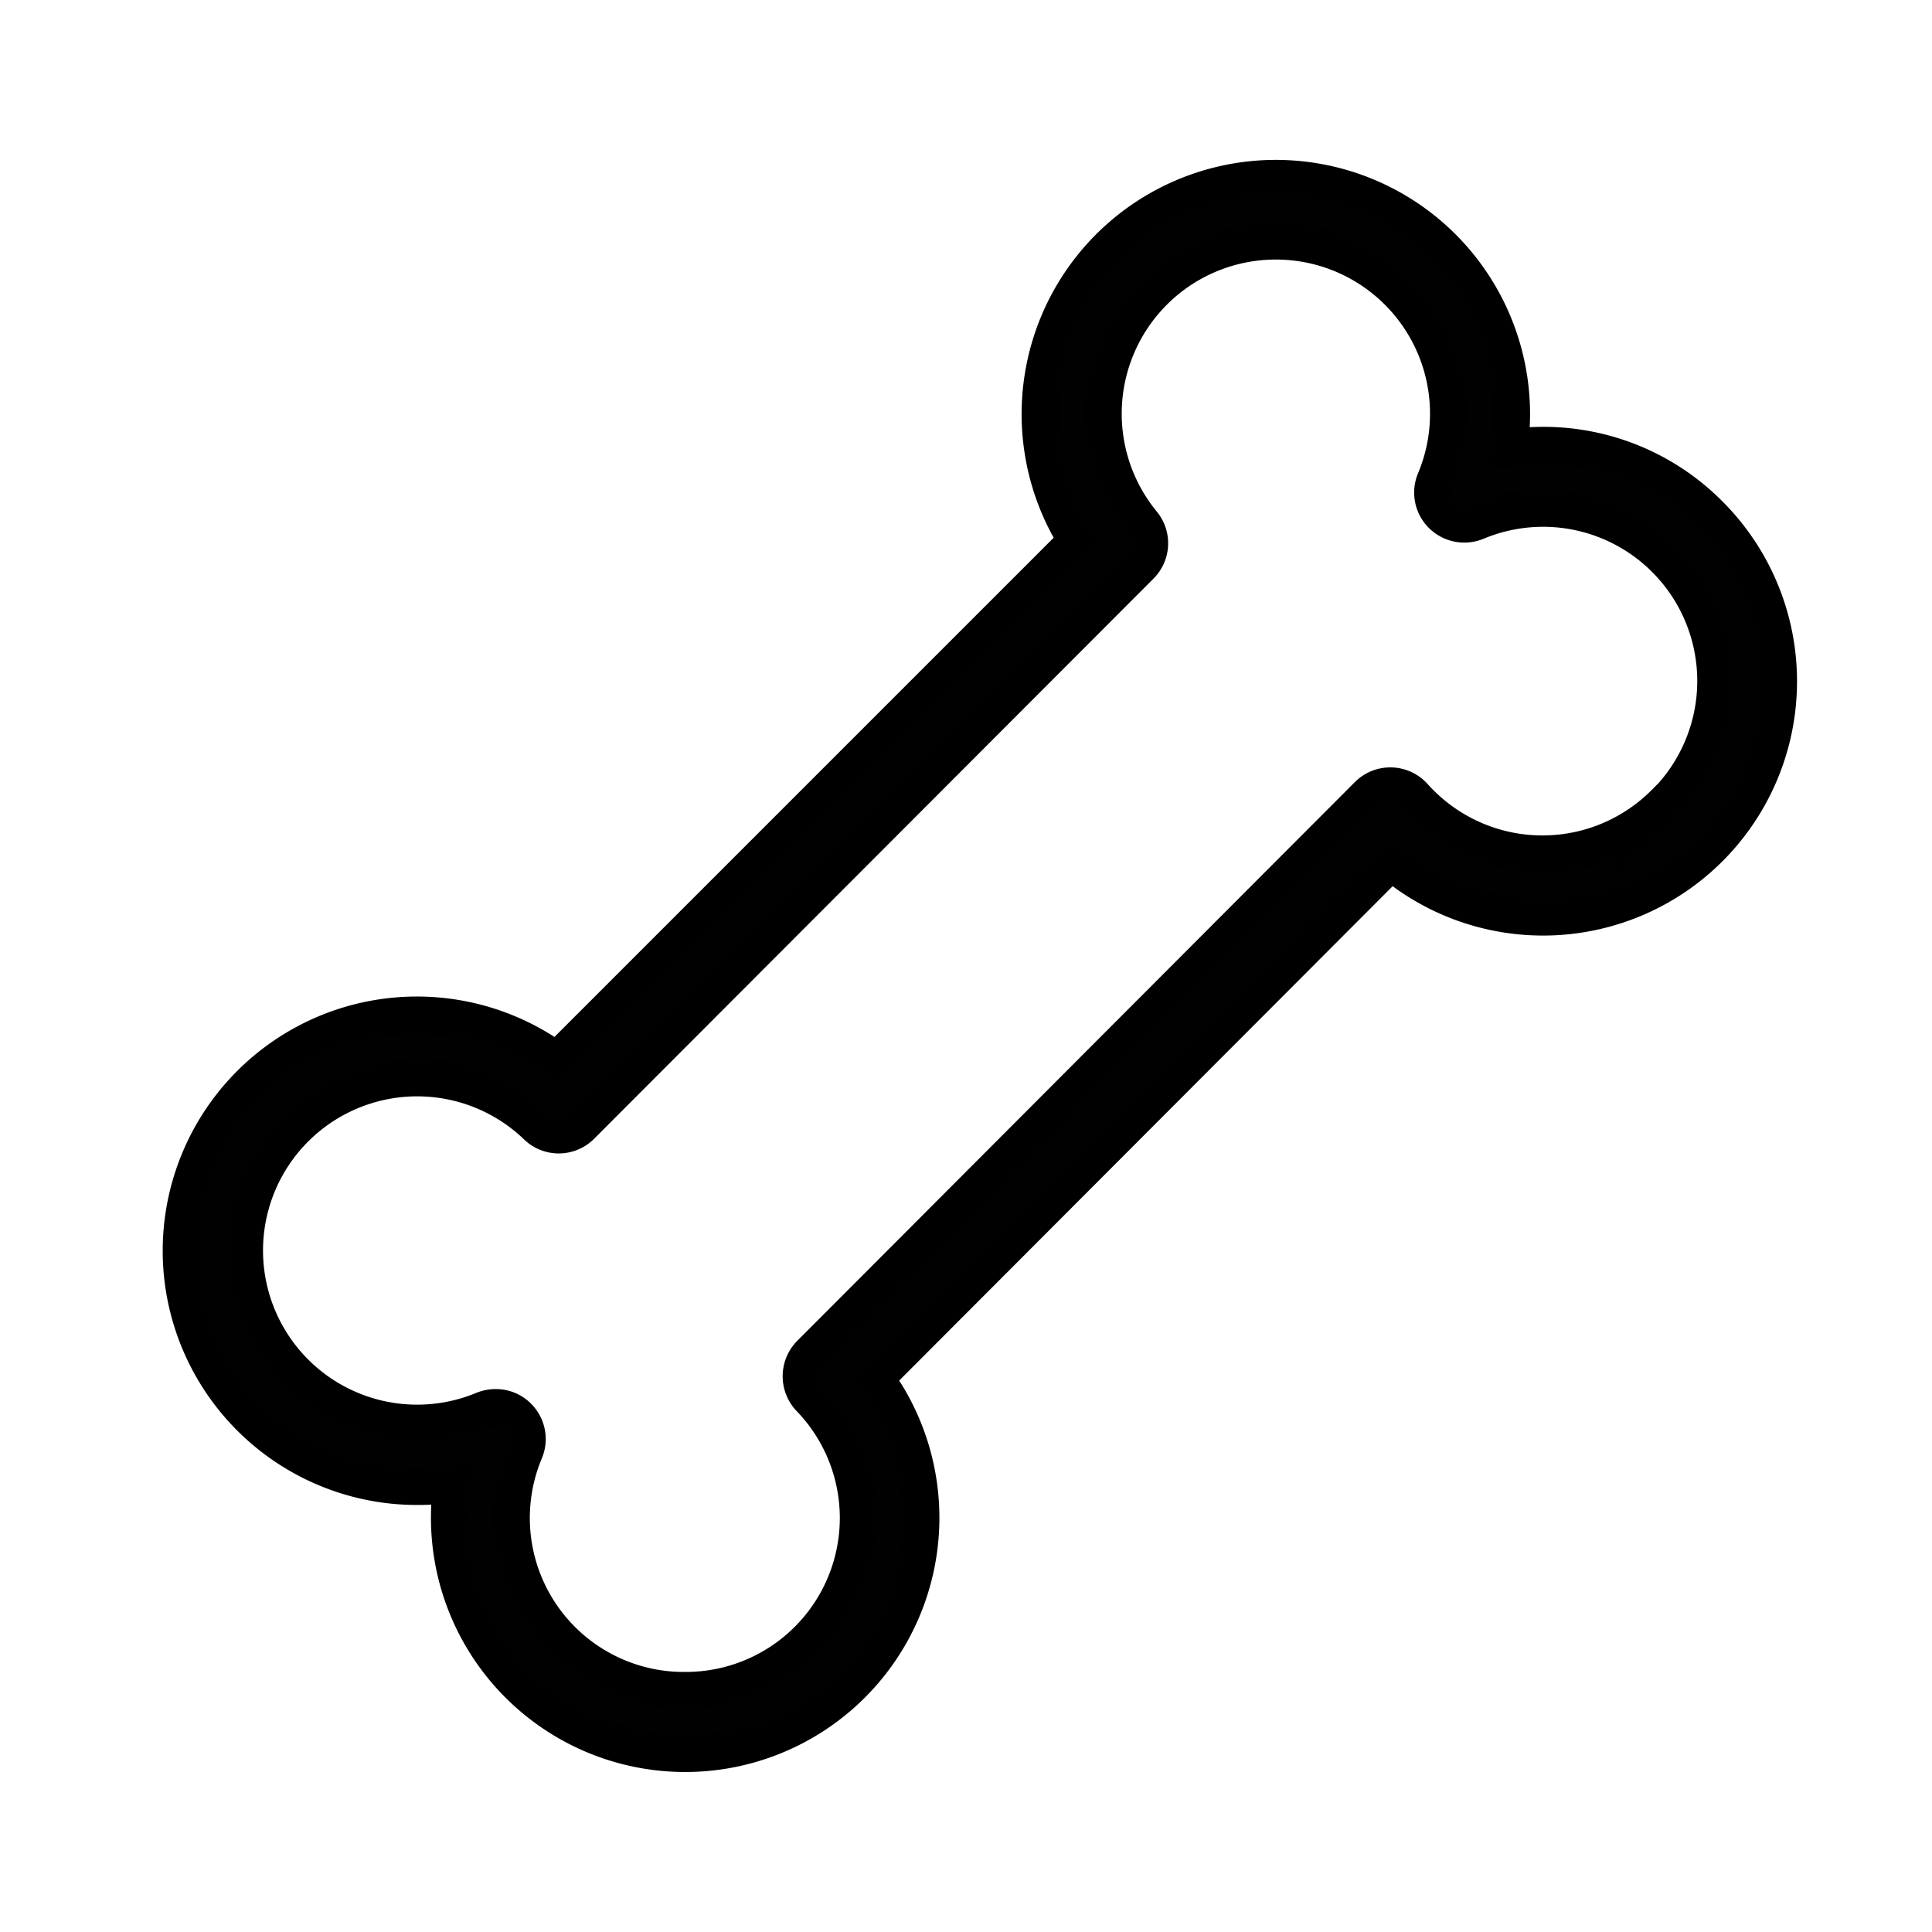<svg xmlns="http://www.w3.org/2000/svg" viewBox="0 0 102.52 102.52"><defs><style>.cls-1{fill:none;}.cls-2{fill:#010101;stroke:#000;stroke-miterlimit:10;stroke-width:2px;}</style></defs><title>icon_bones</title><g id="Layer_2" data-name="Layer 2"><g id="Layer_1-2" data-name="Layer 1"><rect class="cls-1" width="102.52" height="102.52"/><path class="cls-2" d="M90.69,27.31a12.38,12.38,0,0,0-8.83-3.66,13.38,13.38,0,0,0-1.8.13,12.49,12.49,0,1,0-22.89,4.91L29.54,56.32a12.49,12.49,0,1,0-7.4,22.54A12.15,12.15,0,0,0,24,78.73a12.49,12.49,0,1,0,22.42-5.59L73.82,45.69A12.47,12.47,0,0,0,90.69,45,12.5,12.5,0,0,0,90.69,27.31ZM88.35,42.63a9.17,9.17,0,0,1-13,0c-.11-.11-.23-.23-.34-.36a1.66,1.66,0,0,0-2.4-.07L43,71.87a1.67,1.67,0,0,0,0,2.32,9.17,9.17,0,0,1-6.62,15.53A9.17,9.17,0,0,1,27.83,77a1.65,1.65,0,0,0-.36-1.81,1.62,1.62,0,0,0-1.17-.48,1.72,1.72,0,0,0-.63.12,9.18,9.18,0,1,1,2.82-15.1,1.65,1.65,0,0,0,2.32,0L60.5,30a1.65,1.65,0,0,0,.11-2.22A9.18,9.18,0,1,1,76.17,25.5a1.65,1.65,0,0,0,.36,1.81,1.67,1.67,0,0,0,1.8.36,9.18,9.18,0,0,1,10,15Z"/></g></g></svg>